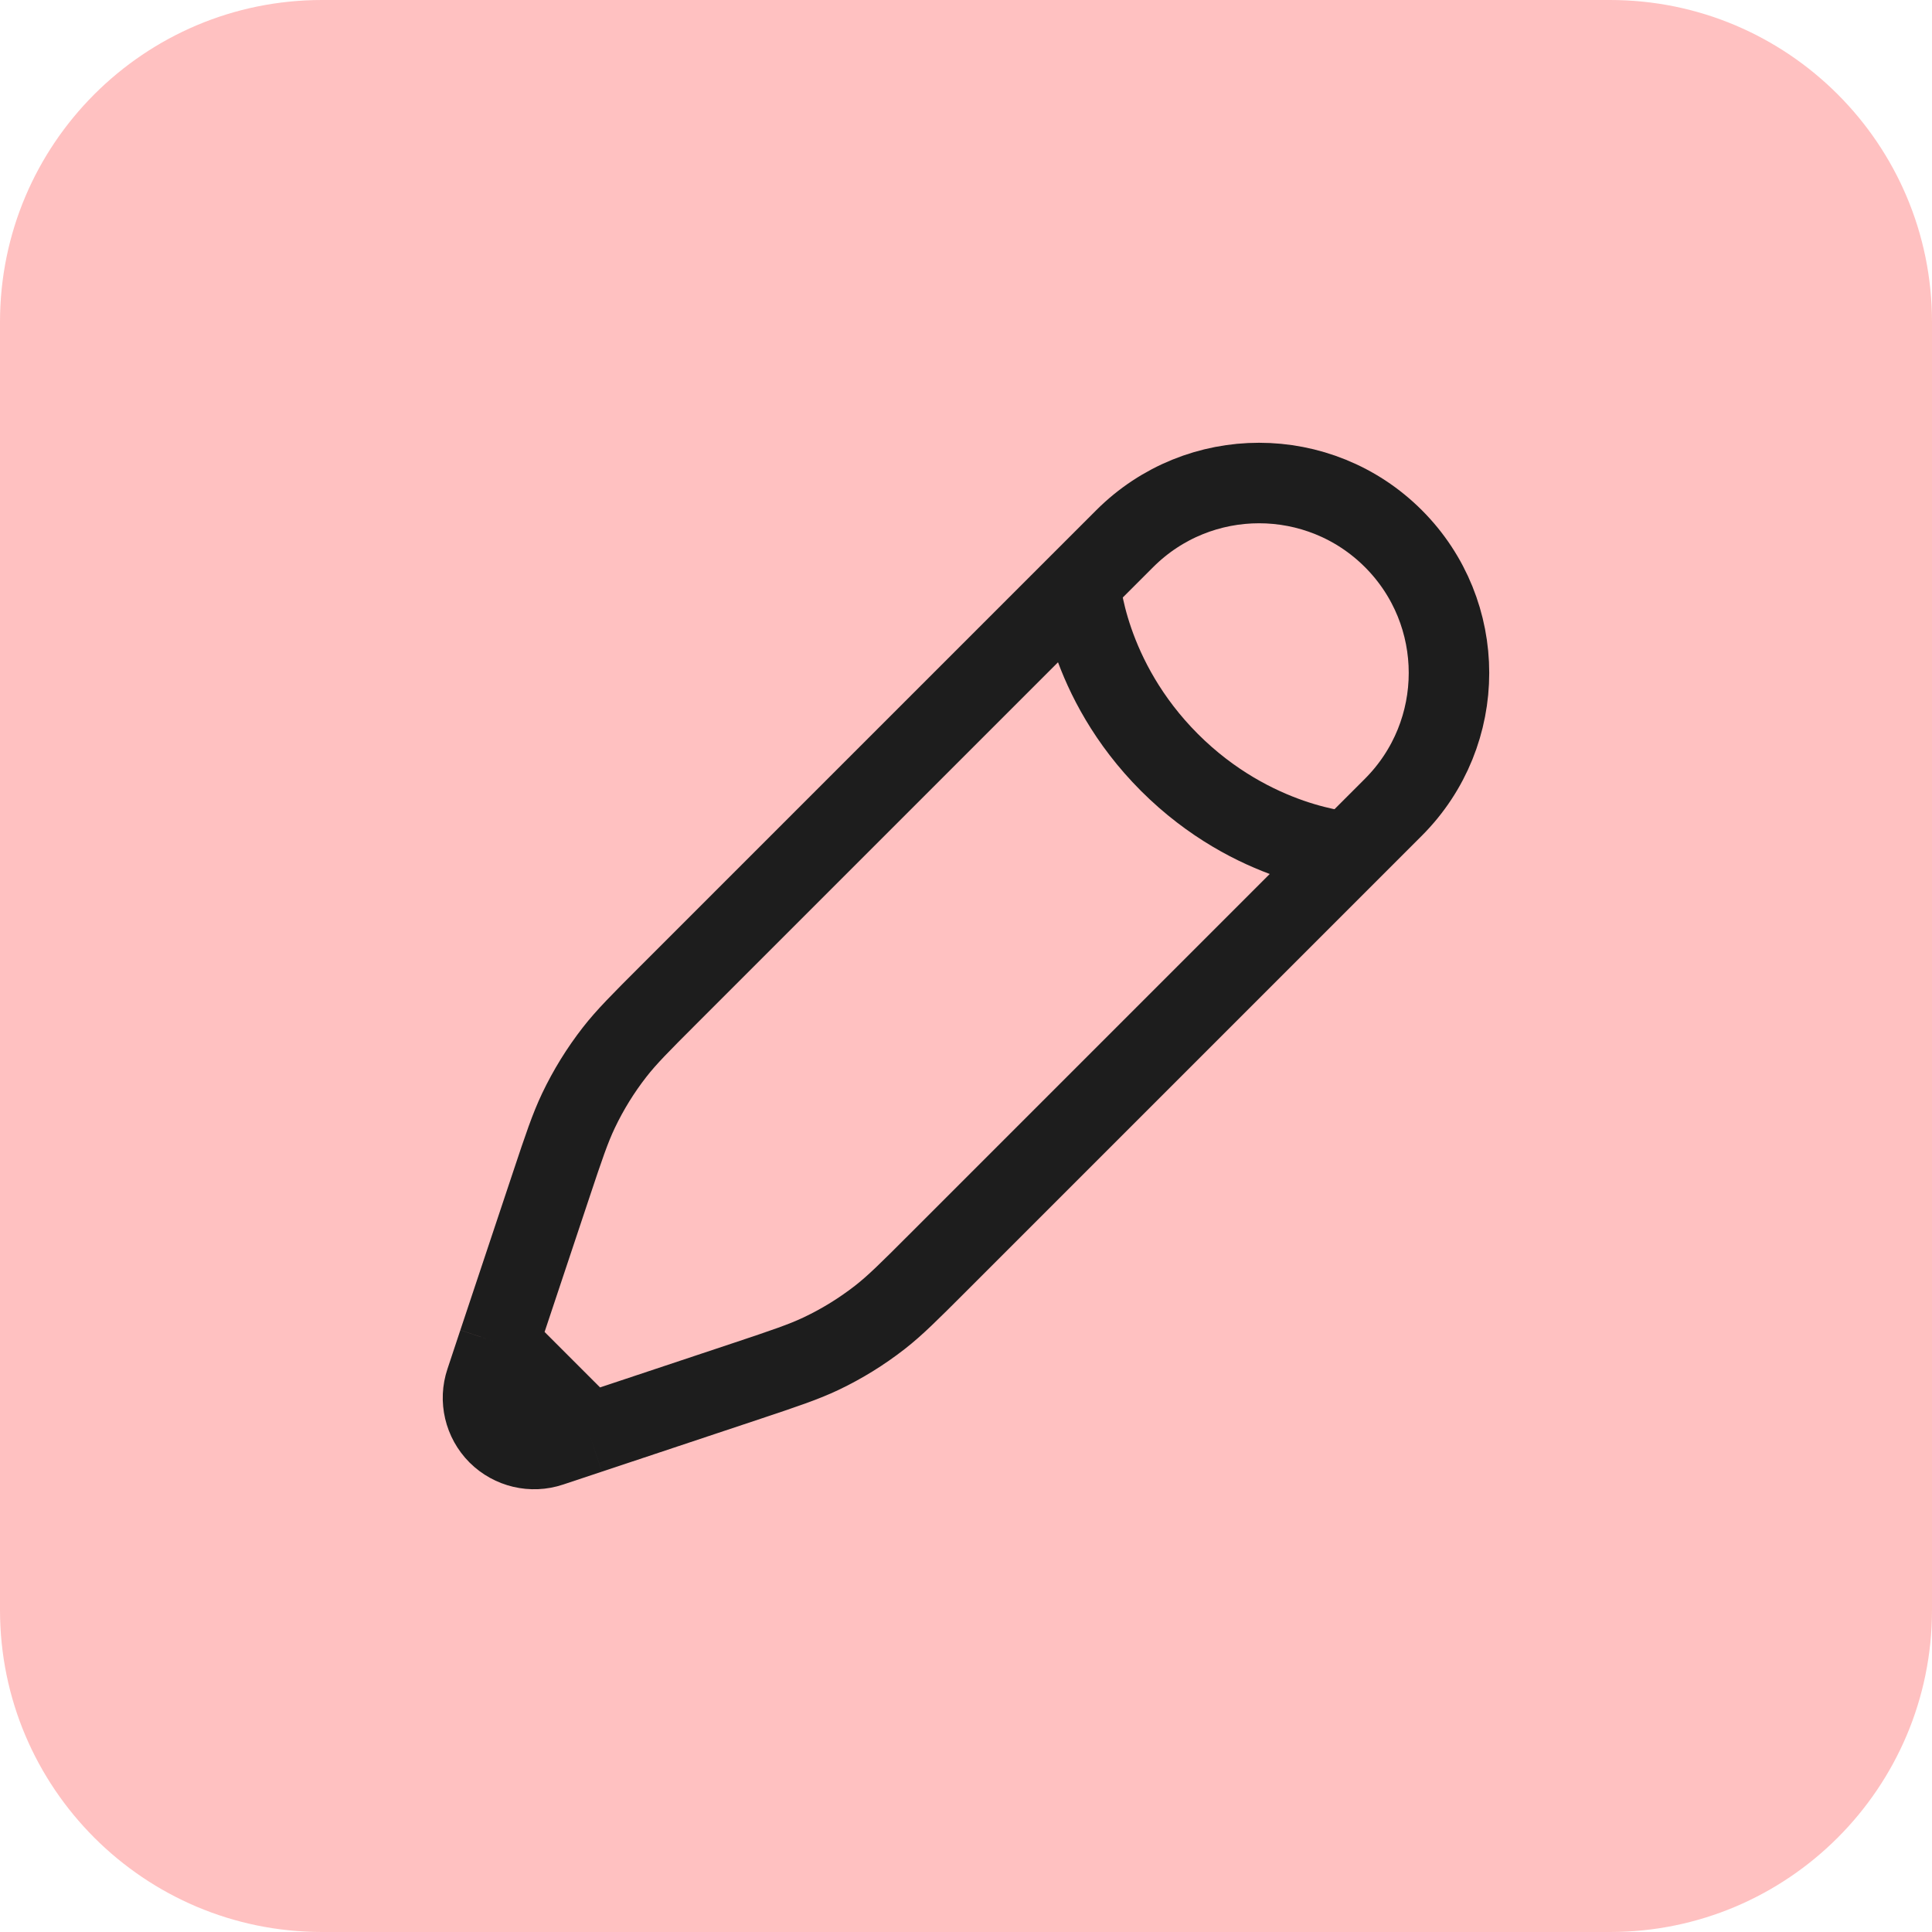 <svg width="24" height="24" viewBox="0 0 24 24" fill="none" xmlns="http://www.w3.org/2000/svg">
<path d="M0 4C0 1.791 1.791 0 4 0H20C22.209 0 24 1.791 24 4V20C24 22.209 22.209 24 20 24H4C1.791 24 0 22.209 0 20V4Z" fill="#FFC1C1"/>
<path d="M13.416 7.247L13.972 6.691C14.894 5.77 16.387 5.77 17.309 6.691C18.23 7.612 18.23 9.106 17.309 10.028L16.753 10.584M13.416 7.247C13.416 7.247 13.486 8.429 14.528 9.472C15.571 10.514 16.753 10.584 16.753 10.584M13.416 7.247L8.303 12.36C7.957 12.706 7.784 12.879 7.635 13.07C7.459 13.296 7.309 13.539 7.186 13.797C7.082 14.016 7.004 14.248 6.849 14.713L6.193 16.681M16.753 10.584L11.64 15.697C11.294 16.043 11.121 16.216 10.93 16.365C10.704 16.541 10.461 16.691 10.203 16.814C9.984 16.918 9.752 16.996 9.288 17.151L7.319 17.807M7.319 17.807L6.838 17.967C6.609 18.044 6.357 17.984 6.186 17.814C6.016 17.643 5.956 17.391 6.033 17.163L6.193 16.681M7.319 17.807L6.193 16.681" stroke="#1D1D1D"/>
</svg>
